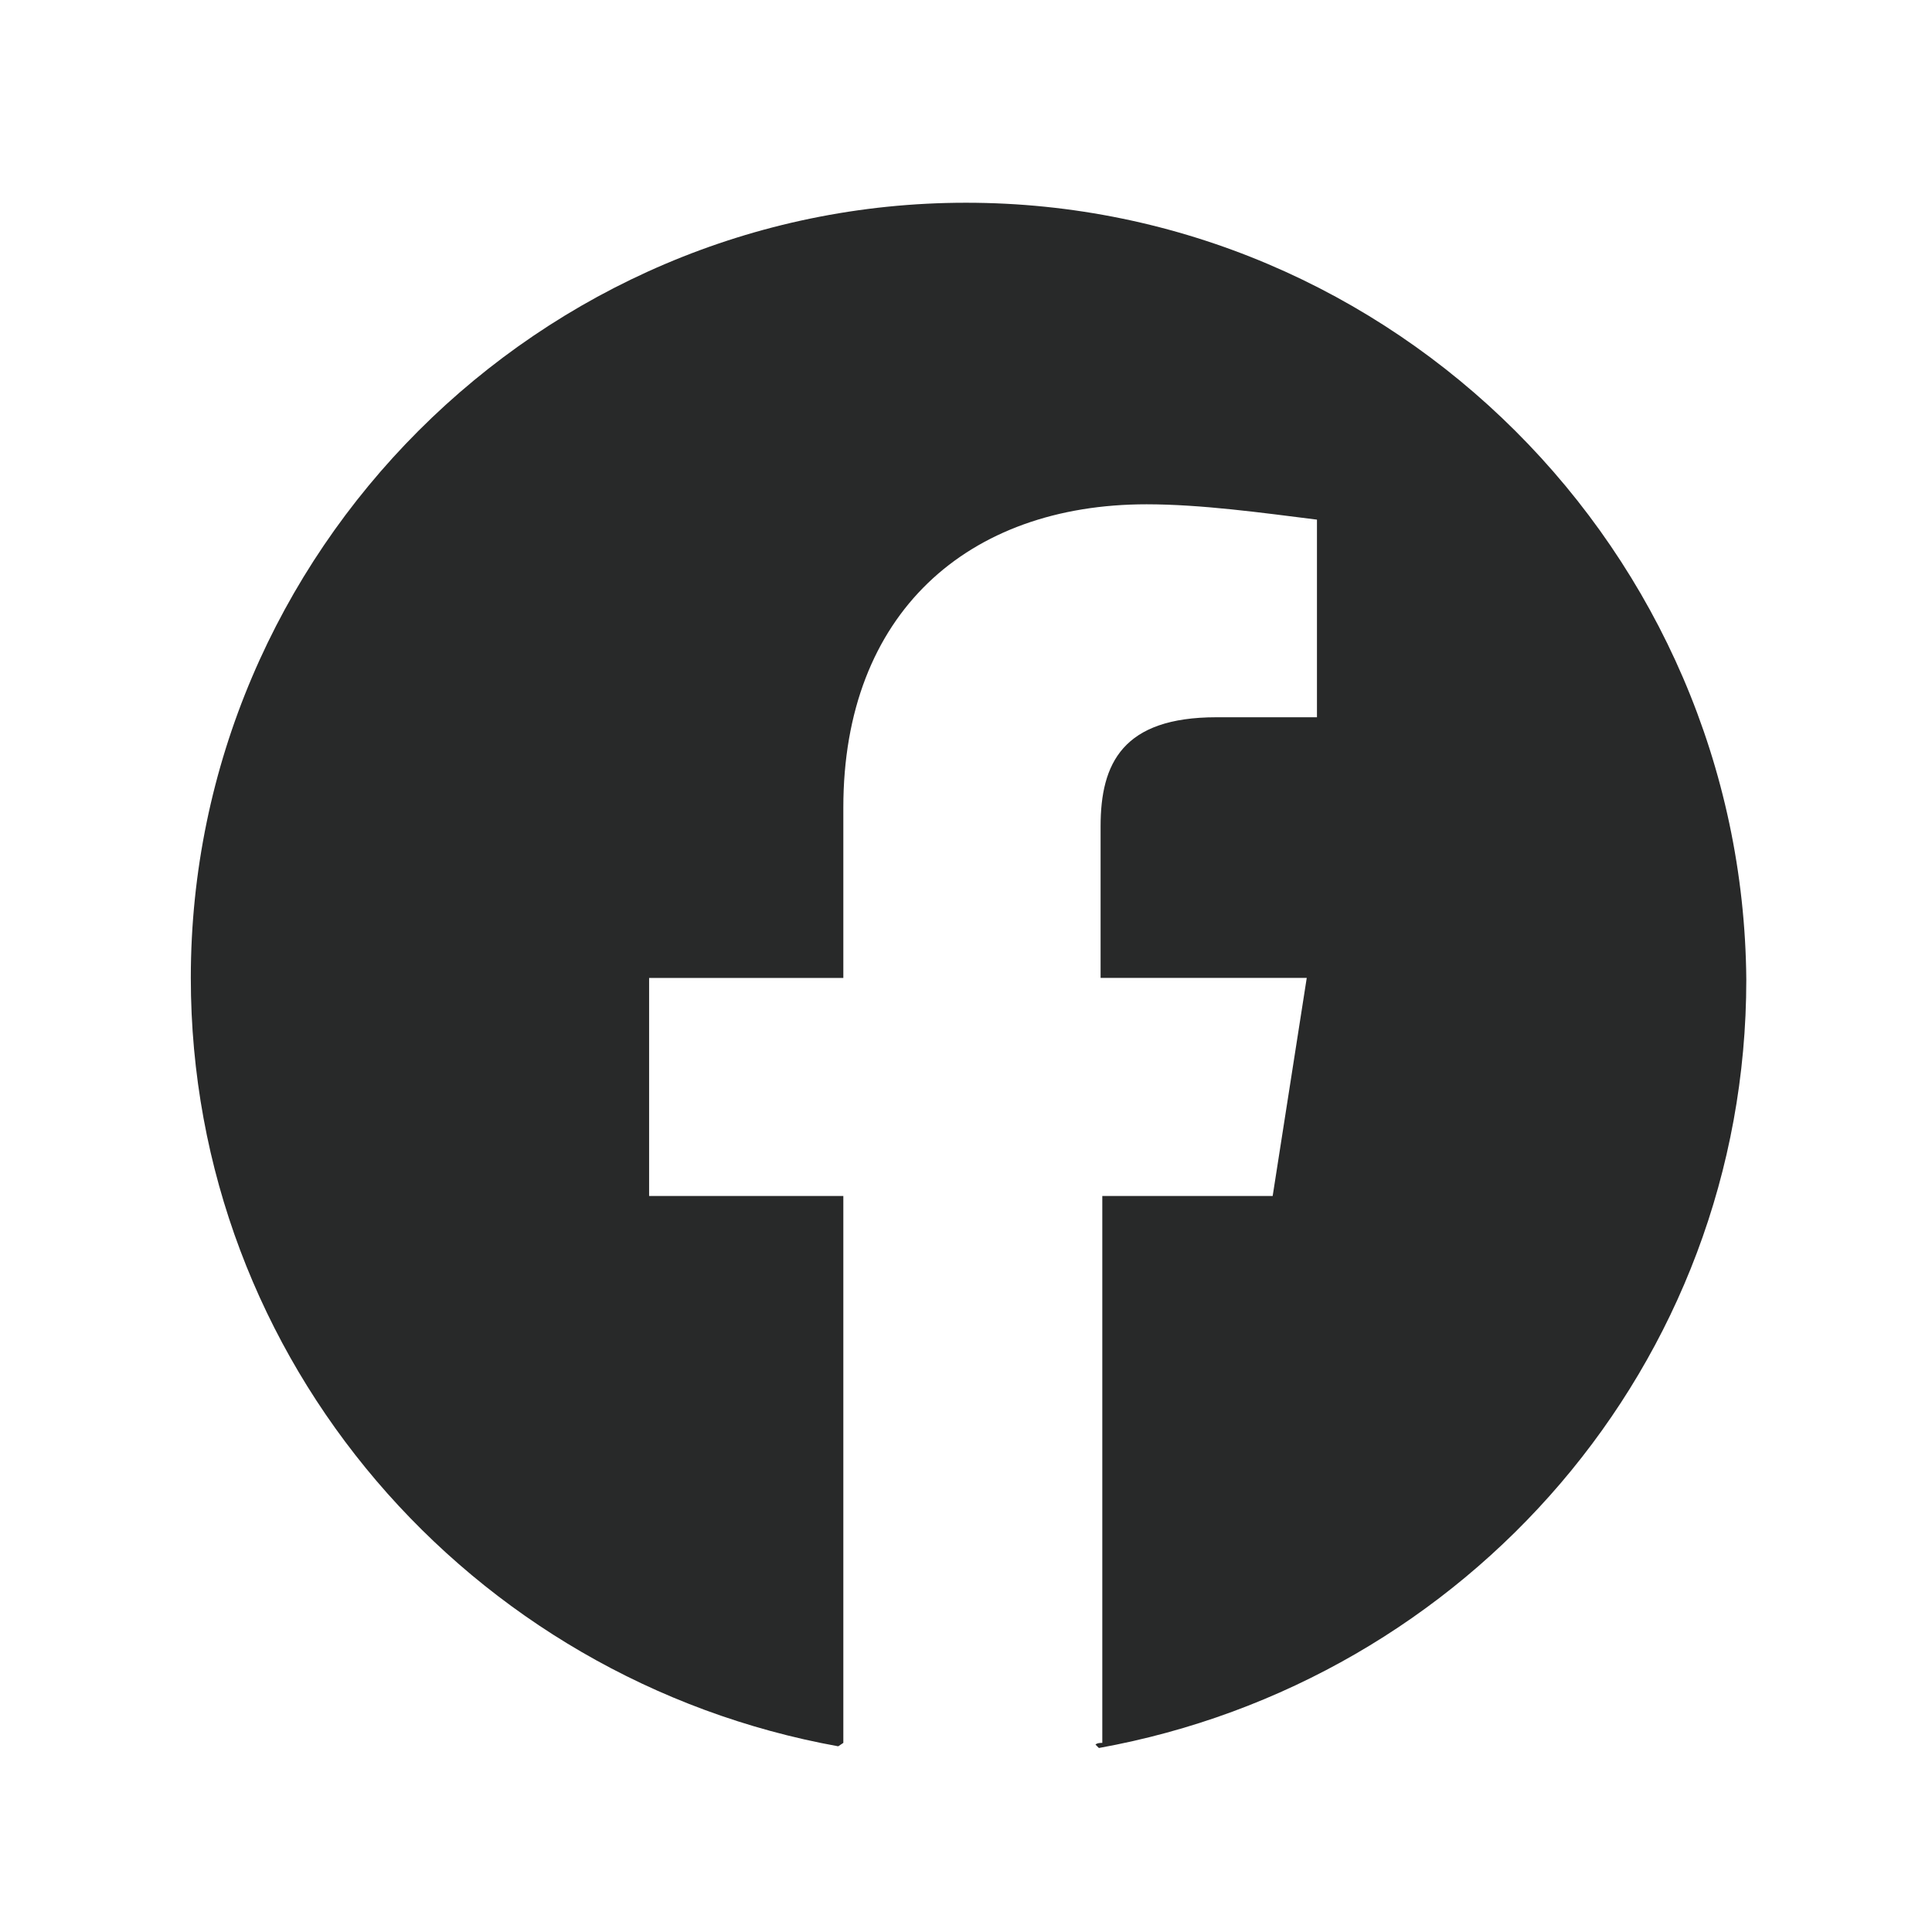 <?xml version="1.0" encoding="utf-8"?>
<!-- Generator: Adobe Illustrator 27.1.0, SVG Export Plug-In . SVG Version: 6.00 Build 0)  -->
<svg version="1.1" id="Livello_1" xmlns="http://www.w3.org/2000/svg" xmlns:xlink="http://www.w3.org/1999/xlink" x="0px" y="0px"
	 viewBox="0 0 113.4 113.4" style="enable-background:new 0 0 113.4 113.4;" xml:space="preserve">
<style type="text/css">
	.st0{fill:#282929;}
</style>
<g>
	<path class="st0" d="M56.7,11.9c-25,0-45.5,20.5-45.5,45.5c0,22.5,16.4,41.2,38,45.1l0.3-0.2c0,0,0,0,0,0V70.2H38.1V57.4h11.4v-10
		c0-11.4,7.3-17.8,17.8-17.8c3.2,0,6.8,0.5,10,0.9v11.6h-5.9c-5.5,0-6.8,2.7-6.8,6.4v8.9h12.1l-2,12.8h-10v32.1
		c-0.1,0-0.3,0-0.4,0.1l0.2,0.2c21.6-3.9,38-22.5,38-45.1C102.3,32.4,81.8,11.9,56.7,11.9z"/>
</g>
</svg>
